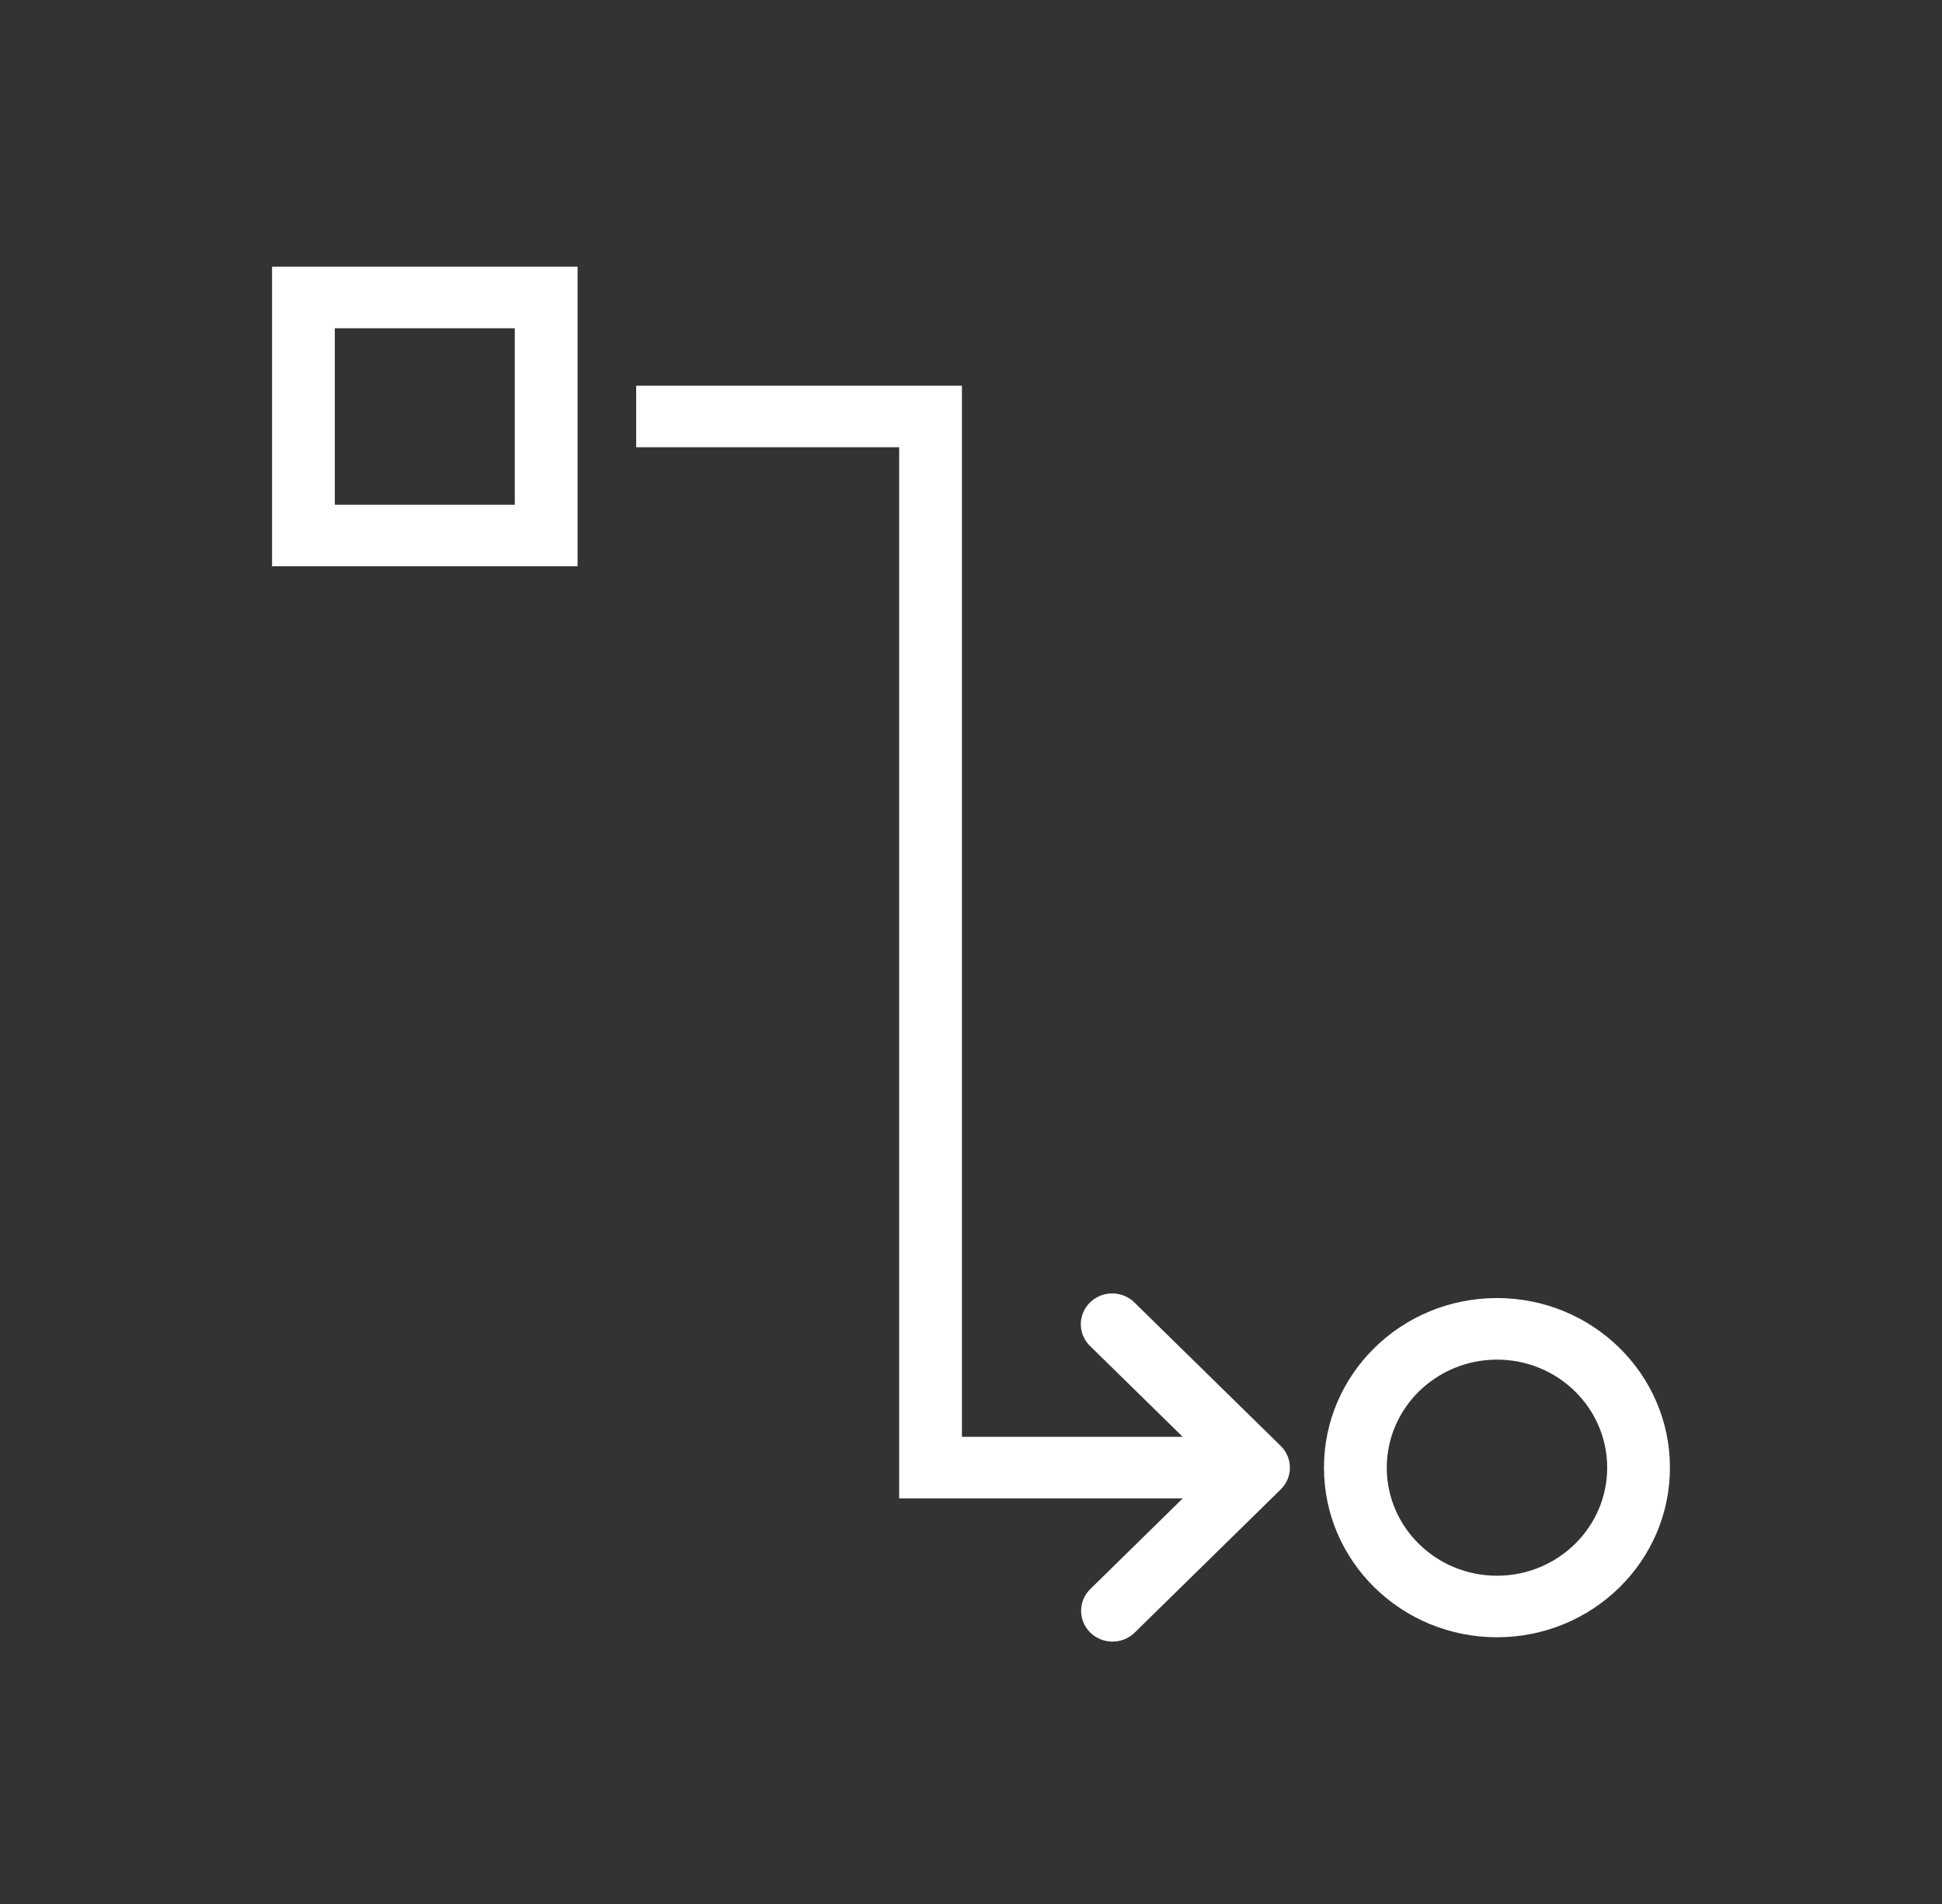<svg width="51" height="50" xmlns="http://www.w3.org/2000/svg" xmlns:xlink="http://www.w3.org/1999/xlink" xml:space="preserve" overflow="hidden"><rect width="100%" height="100%" fill="#333333" stroke="none"/><g transform="translate(-480 -562)"><path d="M32.77 38.173 29.02 34.423C28.826 34.211 28.497 34.196 28.285 34.39 28.072 34.584 28.057 34.913 28.251 35.126 28.261 35.136 28.271 35.147 28.281 35.156L31.135 38.01C31.14 38.015 31.139 38.019 31.132 38.019L24.479 38.019 24.479 10.417 16.667 10.417 16.667 11.458 23.438 11.458 23.438 39.062 31.132 39.062C31.139 39.062 31.141 39.067 31.136 39.071L28.281 41.927C28.074 42.127 28.069 42.457 28.268 42.663 28.468 42.87 28.798 42.876 29.005 42.676 29.009 42.672 29.014 42.668 29.018 42.663L32.768 38.913C32.973 38.712 32.975 38.382 32.774 38.177 32.773 38.176 32.772 38.175 32.77 38.173Z" stroke="#FFFFFF" stroke-width="0.575" fill="#FFFFFF" transform="matrix(1.02 0 0 1 480 562)"/><path d="M38.542 35.417C40.267 35.417 41.667 36.816 41.667 38.542 41.667 40.267 40.267 41.667 38.542 41.667 36.816 41.667 35.417 40.267 35.417 38.542 35.419 36.817 36.817 35.419 38.542 35.417M38.542 34.375C36.24 34.375 34.375 36.24 34.375 38.542 34.375 40.843 36.24 42.708 38.542 42.708 40.843 42.708 42.708 40.843 42.708 38.542 42.708 36.24 40.843 34.375 38.542 34.375Z" stroke="#FFFFFF" stroke-width="0.575" fill="#FFFFFF" transform="matrix(1.02 0 0 1 480 562)"/><path d="M13.542 13.542 8.333 13.542 8.333 8.333 13.542 8.333ZM7.292 7.292 7.292 14.583 14.583 14.583 14.583 7.292Z" stroke="#FFFFFF" stroke-width="0.575" fill="#FFFFFF" transform="matrix(1.02 0 0 1 480 562)"/></g></svg>